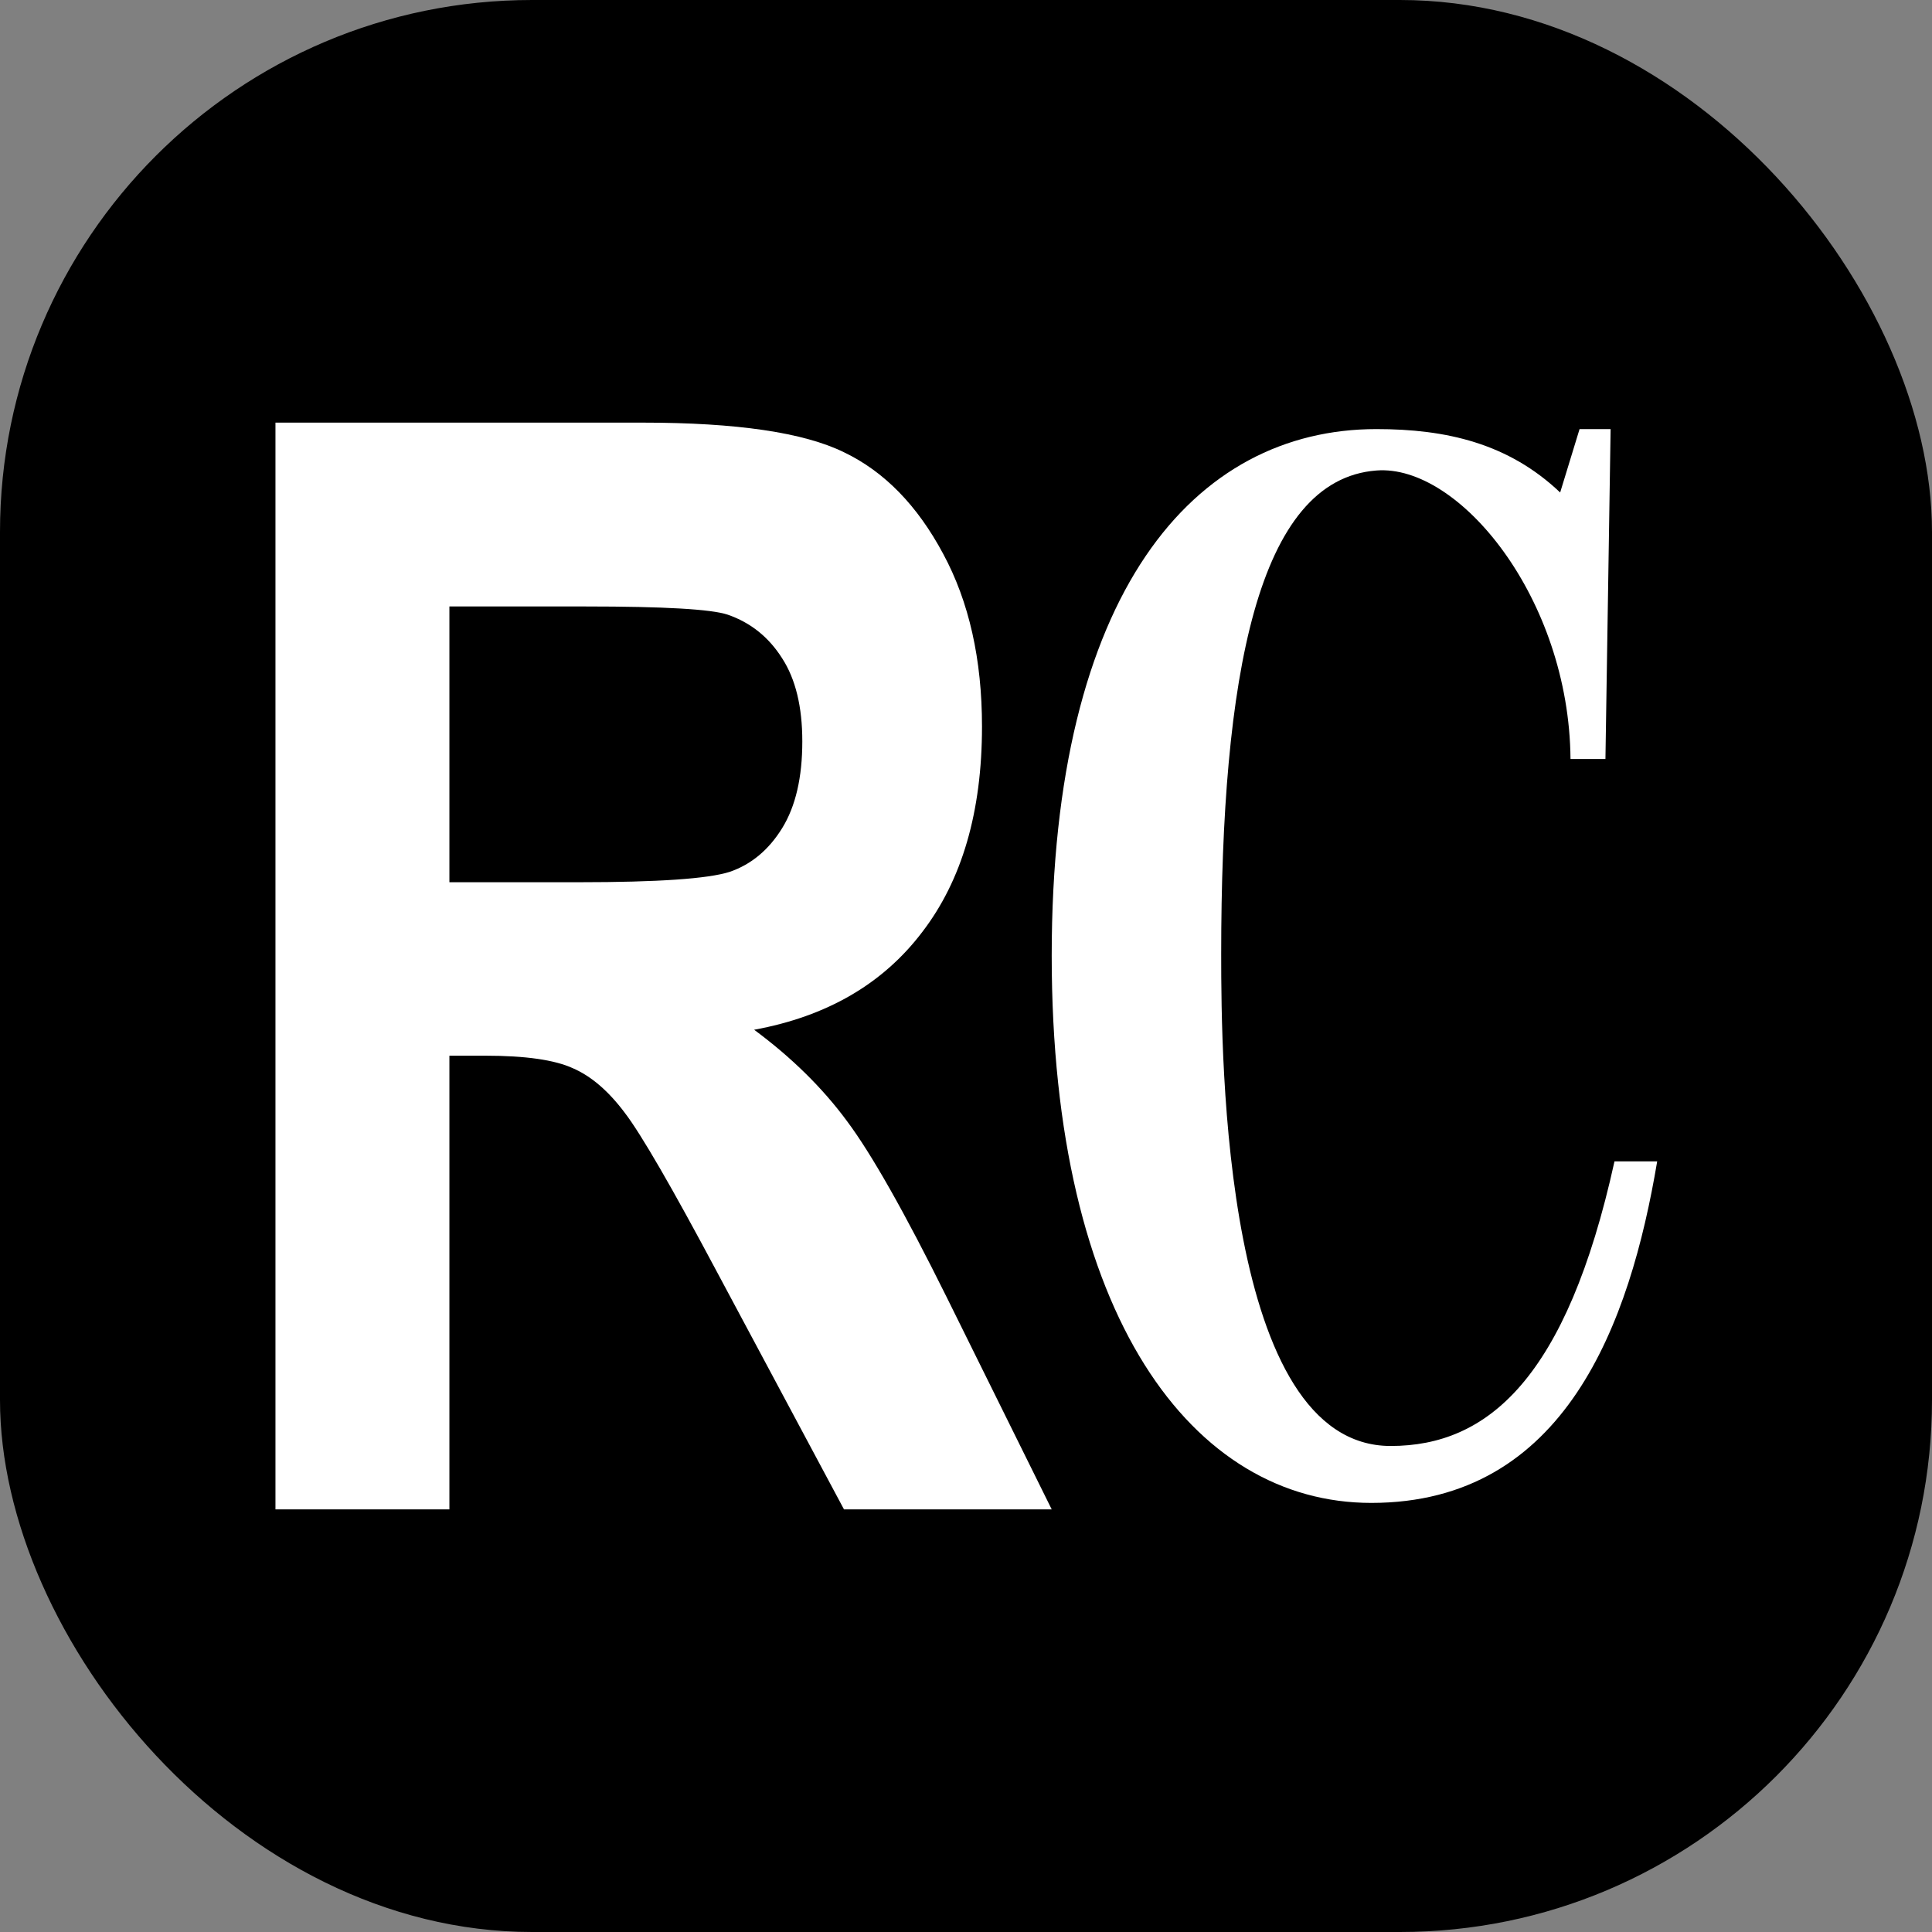 <svg xmlns="http://www.w3.org/2000/svg" width="256" height="256" viewBox="0 0 256 256" fill="none"><rect x="0" y="0" width="256" height="256" fill="#808080" stroke="none"/><rect width="256" height="256" rx="70.5" fill="black"></rect><path d="M36.5 200V56H85.167C97.611 56 106.5 57.31 111.833 59.929C117.167 62.483 121.548 66.969 124.976 73.386C128.405 79.738 130.119 87.367 130.119 96.273C130.119 107.536 127.484 116.606 122.214 123.482C117.008 130.357 109.579 134.679 99.929 136.447C104.881 140.115 108.976 144.142 112.214 148.529C115.452 152.851 119.865 160.644 125.452 171.907L139.357 200H111.833L95.071 168.666C89.04 157.337 84.944 150.265 82.786 147.449C80.627 144.568 78.341 142.603 75.929 141.555C73.516 140.442 69.643 139.885 64.309 139.885H59.548V200H36.5ZM59.548 116.9H76.691C87.167 116.9 93.833 116.442 96.691 115.525C99.548 114.543 101.865 112.611 103.643 109.73C105.421 106.849 106.31 103.018 106.31 98.237C106.31 93.653 105.421 89.986 103.643 87.236C101.865 84.42 99.452 82.488 96.405 81.441C94.246 80.72 87.992 80.36 77.643 80.36H59.548V116.9Z" fill="white"></path><path d="M181.7 199.143C158.043 199.143 139.357 174.457 139.357 126.629C139.357 78.457 158.214 56.857 182.386 56.857C191.643 56.857 199.871 58.743 206.729 65.257L209.3 56.857H213.414L212.729 100.571H208.1C207.929 79.314 193.357 61.486 182.386 62.343C166.614 63.543 161.814 89.6 161.814 126.457C161.814 140.514 162.157 191.6 184.271 191.6C197.129 191.6 207.586 182.686 213.929 153.886H219.586C215.986 175.314 207.414 199.143 181.7 199.143Z" fill="white"></path></svg>